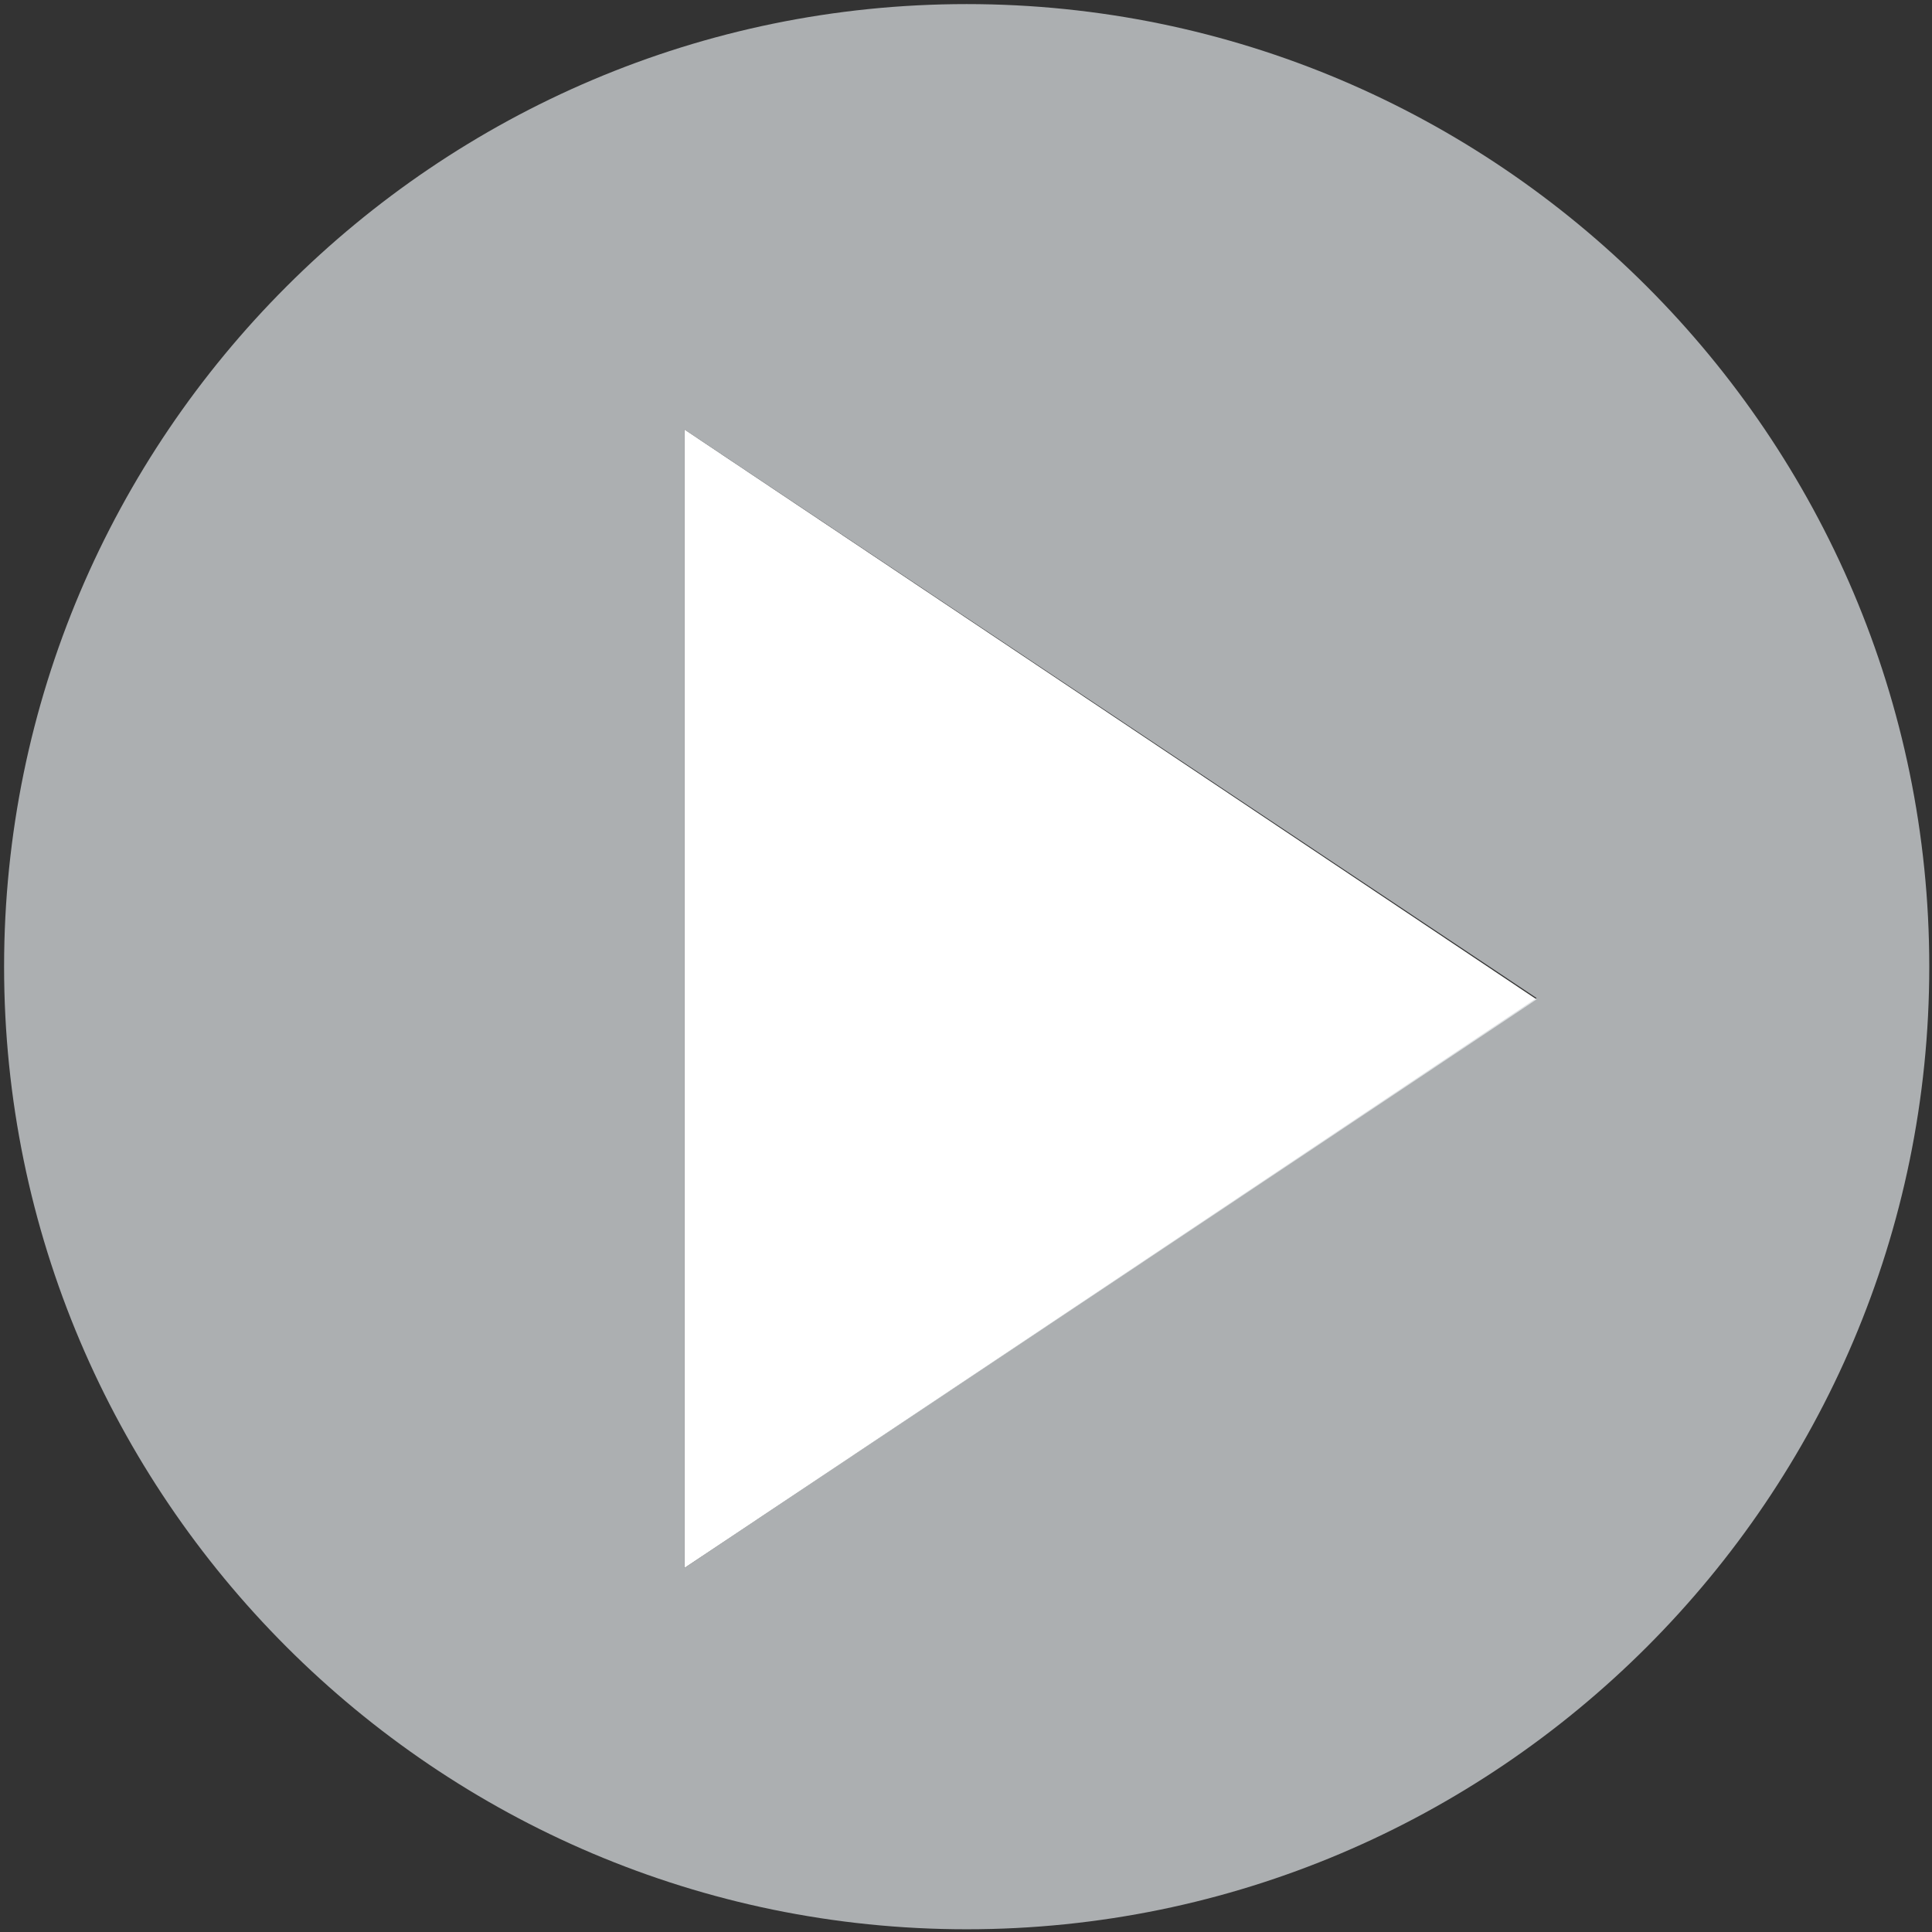<?xml version="1.0" encoding="utf-8"?>
<!-- Generator: Adobe Illustrator 25.0.1, SVG Export Plug-In . SVG Version: 6.00 Build 0)  -->
<svg version="1.1" id="Ebene_1" xmlns="http://www.w3.org/2000/svg" xmlns:xlink="http://www.w3.org/1999/xlink" x="0px" y="0px"
	 viewBox="0 0 141.7 141.7" style="enable-background:new 0 0 141.7 141.7;" xml:space="preserve">
<rect x="0" y="0" width="141.7" height="141.7" fill="#333333" stroke="none"/>
<style type="text/css">
	.st0{fill:#FFFFFF;}
	.st1{opacity:0.75;}
	.st2{fill:#D4D8DB;}
</style>
<polygon class="st0" points="112.7,73.3 50.2,31.5 50.2,115 "/>
<g class="st1">
	<path class="st2" d="M70.9,141.5c-38.9,0-70.6-31.7-70.6-70.6c0-38.9,31.7-70.6,70.6-70.6c38.9,0,70.6,31.7,70.6,70.6
		C141.5,109.8,109.8,141.5,70.9,141.5 M50.2,115l62.5-41.8L50.2,31.5V115z"/>
</g>
</svg>
